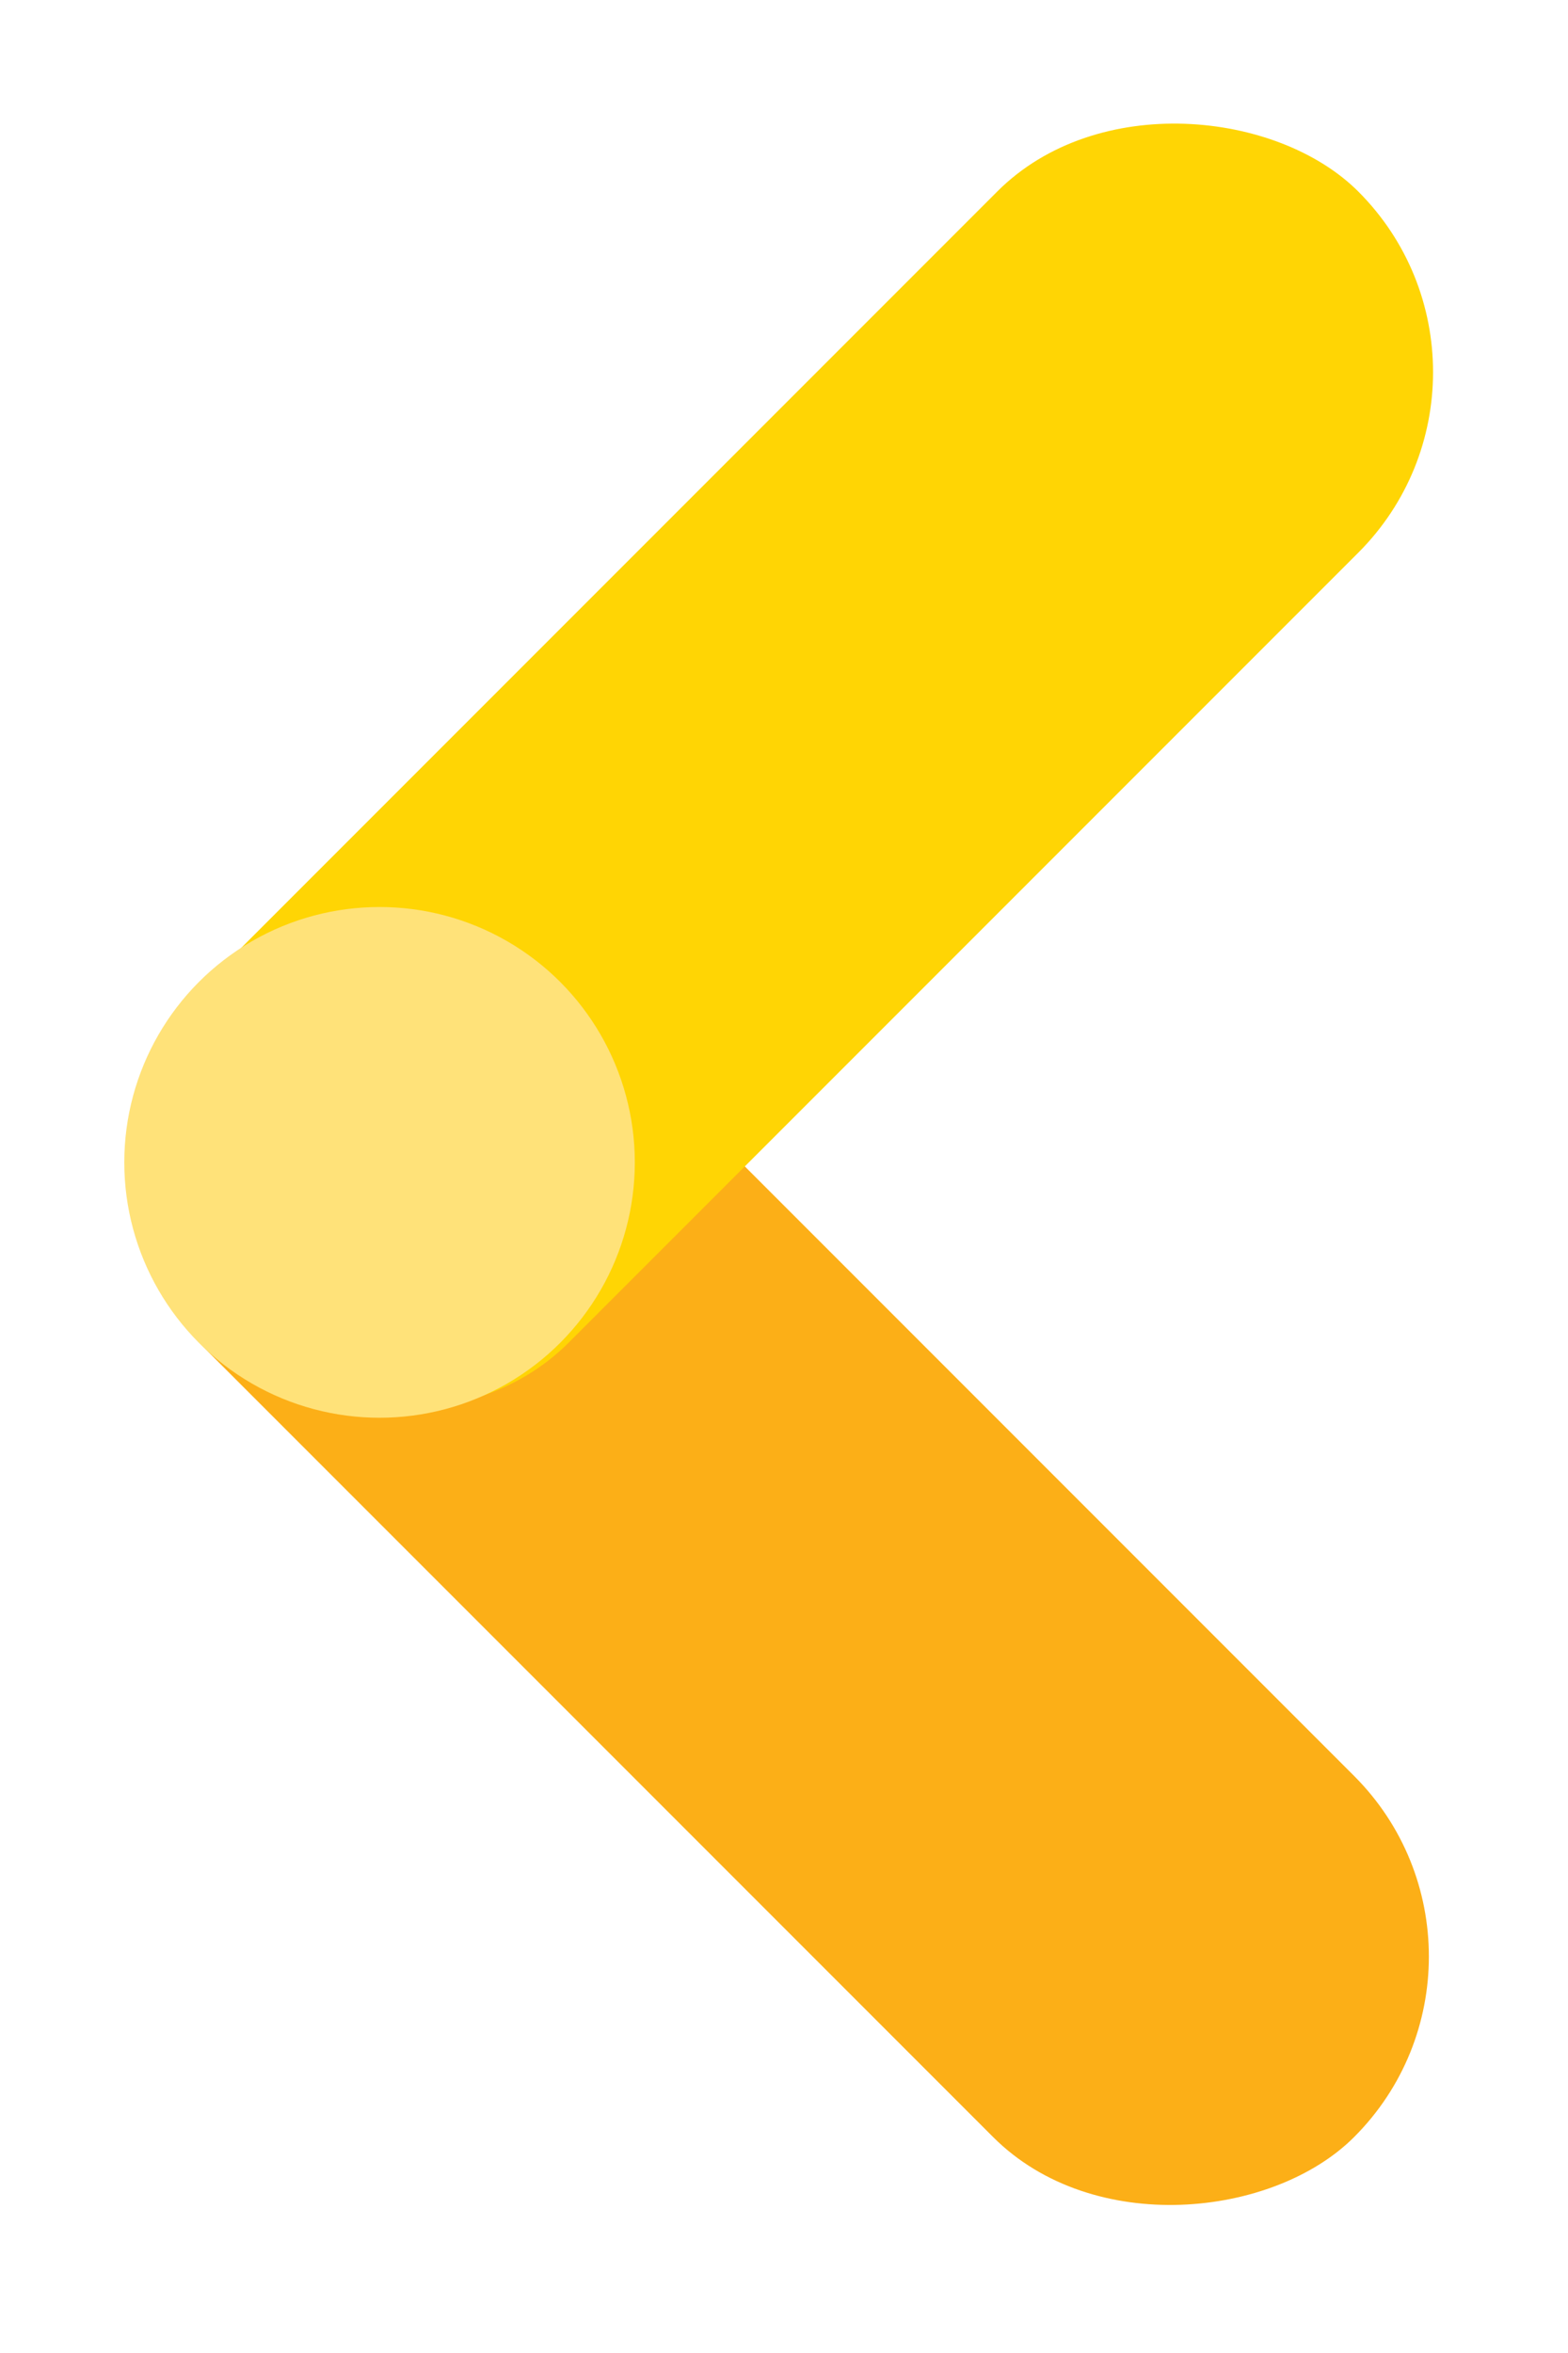 <svg width="34" height="51" viewBox="0 0 34 51" fill="none" xmlns="http://www.w3.org/2000/svg">
<title>Anterior</title>
<rect width="35.289" height="11.071" rx="5.535" transform="matrix(0.707 0.707 0.707 -0.707 0.499 25.284)" fill="#FCAF17"/>
<rect x="0.585" y="25.19" width="35.289" height="11.071" rx="5.535" transform="rotate(-45 0.585 25.19)" fill="#FFD504"/>
<circle cx="8.23" cy="25.194" r="5.535" fill="#FFE279"/>
</svg>

